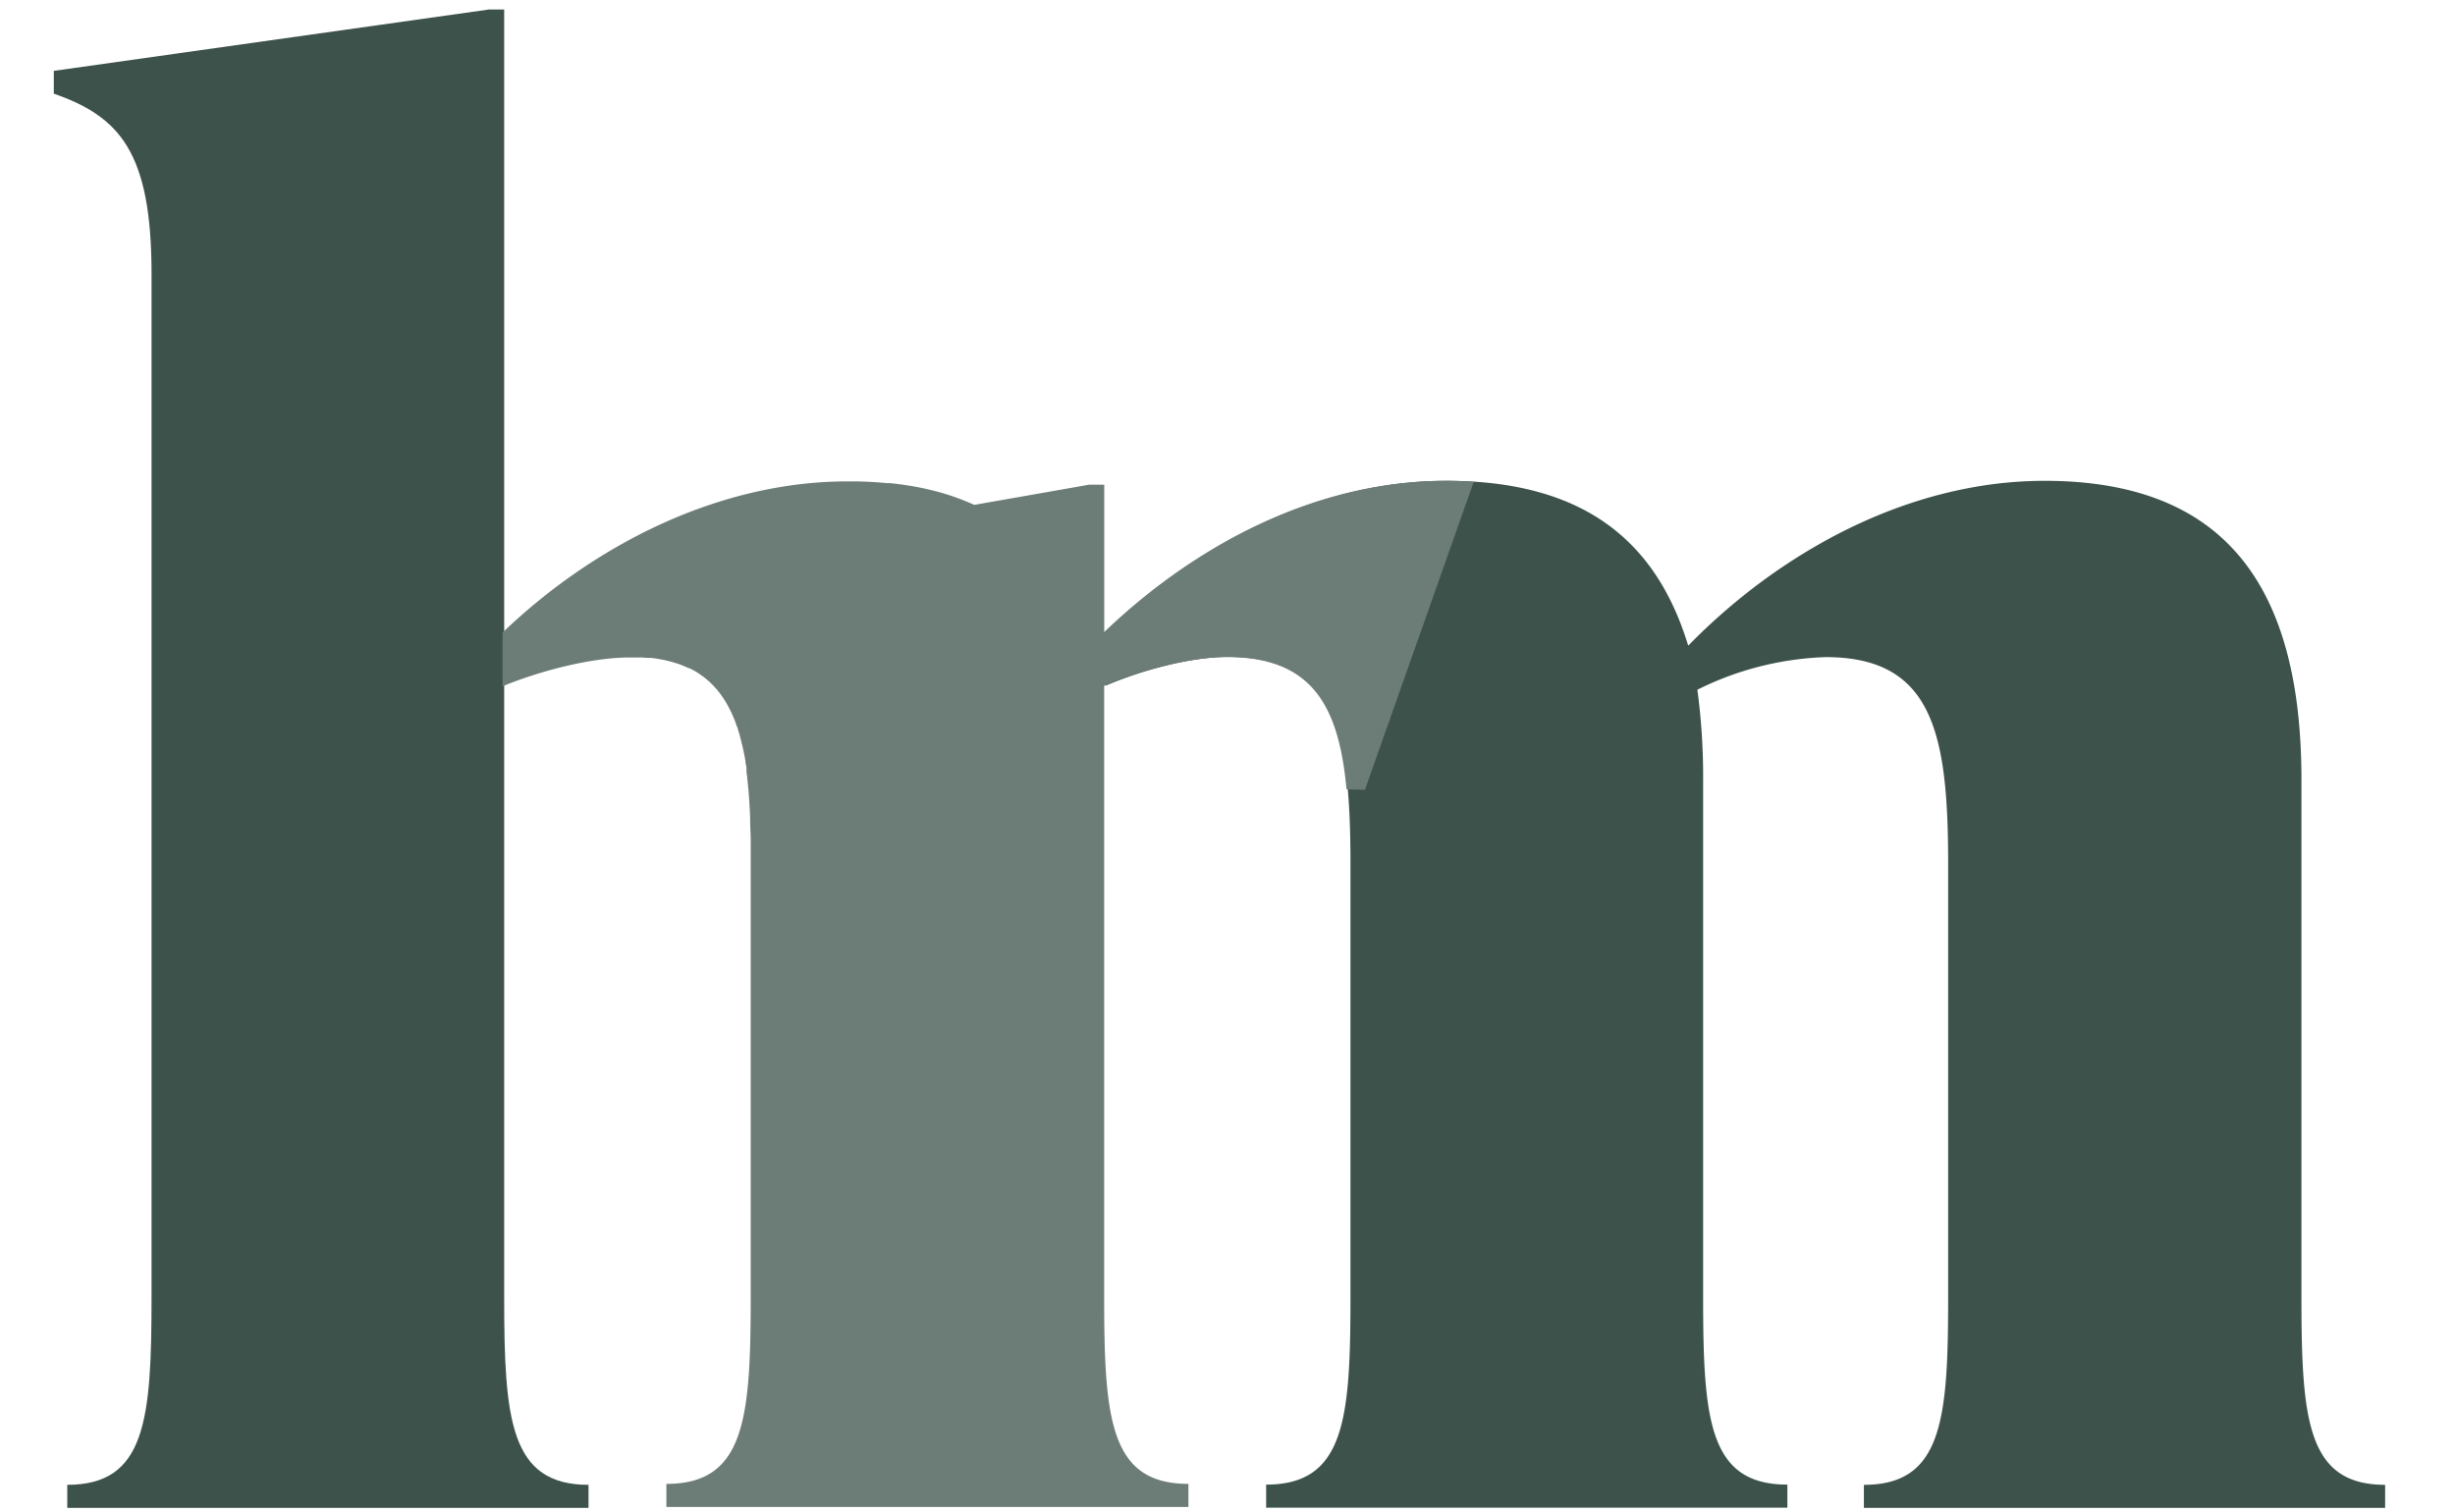 <?xml version="1.0" encoding="UTF-8"?> <svg xmlns="http://www.w3.org/2000/svg" id="Layer_1" data-name="Layer 1" viewBox="0 0 340.85 209.92"><defs><style>.cls-1{fill:#3d524b;}.cls-2{fill:#6c7c77;}</style></defs><path class="cls-1" d="M319.53,180.12V108.28c0-26.61-10.38-41.51-35.66-41.51-19.15,0-37,10.11-49.48,22.89-4.53-14.9-14.9-22.89-33.53-22.89-18.09,0-34.85,9-47.36,21h0v7.45h0c5.59-2.39,12.24-4,17-4,14.9,0,17,10.65,17,28.74v60.13c0,17-.8,26.07-11.71,26.07v3.2h72.37v-3.2c-10.91,0-11.7-9-11.7-26.07V108.28a90.08,90.08,0,0,0-.8-12.5,43,43,0,0,1,17.82-4.53c14.9,0,17,10.65,17,28.74v60.13c0,17-.8,26.07-11.7,26.07v3.2h72.37v-3.2C320.33,206.19,319.53,197.15,319.53,180.12Z"></path><path class="cls-1" d="M70,95.24v84.88c0,17,.8,26.07,11.71,26.07v3.2H9.34v-3.2c10.9,0,11.7-9,11.7-26.07V38c0-17-4.52-21.82-13.57-25V9.84l60.4-8.52H70V87.79"></path><path class="cls-2" d="M200.68,66.77c-18.1,0-34.86,9-47.37,21V67.31h-2.12l-15.92,2.8c-.65-.3-1.33-.57-2-.83h0q-.8-.3-1.62-.57h0A39,39,0,0,0,127,67.57h0c-.5-.09-1-.17-1.51-.24h0c-.59-.09-1.2-.16-1.81-.23l-.44,0h0c-1.44-.14-3-.23-4.5-.25-.36,0-.71,0-1.08,0h0c-18.09,0-35.38,9-47.89,21v7.45c5.85-2.39,12.77-4,17.56-4,.46,0,.9,0,1.34,0l.43,0,.83.06.4,0h.09l.71.09.5.09.63.12.49.12.57.14.42.14h.06l.52.18a2.85,2.85,0,0,1,.31.12l.15.06.48.2.34.16.1,0c.15.07.3.14.44.22l.42.24.41.25.39.27.38.28.37.3.34.29c.07.06.13.13.19.19l.16.15c.11.1.21.21.31.32l.16.18.17.18c.1.11.19.23.28.34s.21.26.31.4l.26.36c.1.14.19.28.28.43l.24.38.26.46.21.4.18.36a.83.83,0,0,0,.07.13l.18.42c.08.17.16.35.23.53l.16.42.14.38c0,.06,0,.13.07.2s.1.28.14.43a3.58,3.58,0,0,1,.11.35,2.58,2.58,0,0,1,.08.26,3.45,3.45,0,0,1,.12.43c0,.14.08.28.11.41a2.5,2.5,0,0,1,.07.26c0,.14.07.28.1.43s.11.47.16.71l.09.42.15.77.06.38c0,.28.09.57.14.86,0,.1,0,.2,0,.3l0,.22c0,.25.07.51.1.77a.41.41,0,0,0,0,.11c.1.86.18,1.76.25,2.69a.17.17,0,0,1,0,.07c.07.9.12,1.82.16,2.77a2,2,0,0,0,0,.24c0,.89.06,1.81.08,2.75v.46c0,.55,0,1.12,0,1.69v61.35c0,17-.8,26.07-11.71,26.07v3.2H165v-3.2c-10.91,0-11.7-9-11.7-26.07V108.28c0-.09,0-.18,0-.28s0-.35,0-.53h0V95.24c5.59-2.39,12.24-4,17-4,11.78,0,15.57,6.65,16.65,18.37l2.56.06,15.1-42.76C203.36,66.83,202.05,66.77,200.68,66.77Z"></path></svg> 